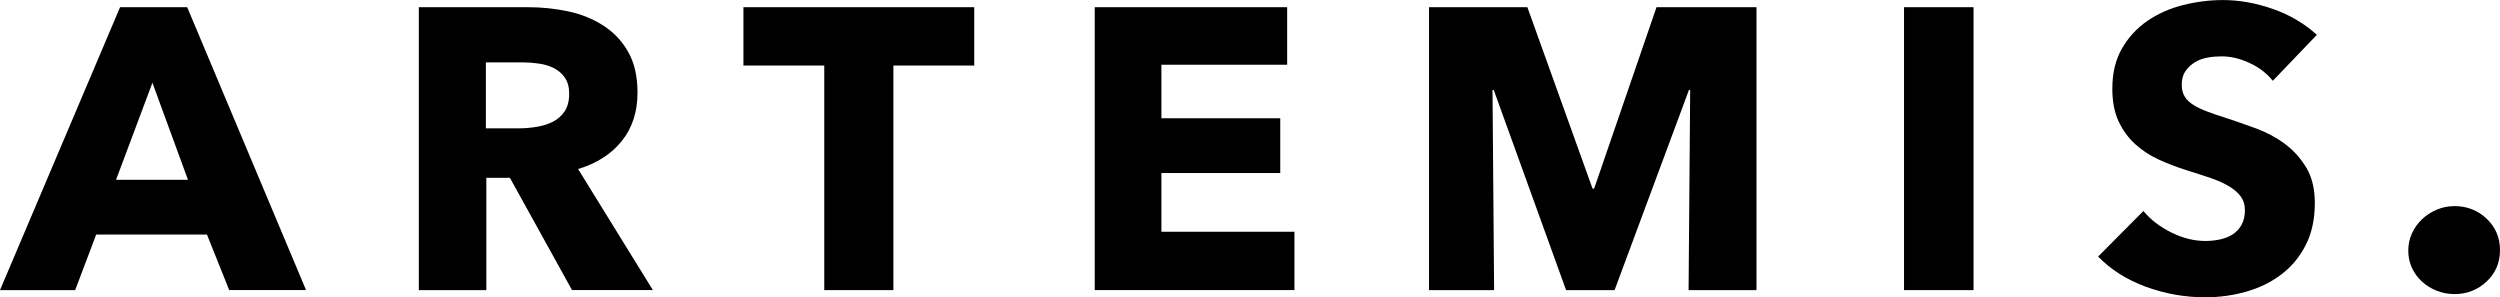 <svg width="185" height="22" viewBox="0 0 185 22" fill="none" xmlns="http://www.w3.org/2000/svg">
<g clip-path="url(#clip0_14_51)">
<path d="M16.962 21.469L15.316 17.358H7.118L5.562 21.469H0L8.885 0.533H13.852L22.648 21.467H16.964L16.962 21.469ZM11.279 6.122L8.586 13.307H13.91L11.279 6.122Z" fill="black"/>
<path d="M42.33 21.469L37.733 13.158H35.989V21.469H30.992V0.533H39.069C40.086 0.533 41.078 0.635 42.046 0.841C43.014 1.049 43.882 1.399 44.648 1.893C45.417 2.387 46.028 3.035 46.488 3.845C46.947 4.653 47.176 5.66 47.176 6.86C47.176 8.279 46.787 9.473 46.009 10.439C45.233 11.405 44.154 12.094 42.779 12.508L48.313 21.467H42.33V21.469ZM42.121 6.951C42.121 6.457 42.014 6.059 41.803 5.753C41.593 5.448 41.322 5.212 40.992 5.043C40.659 4.876 40.291 4.763 39.879 4.705C39.469 4.646 39.073 4.616 38.691 4.616H35.955V9.497H38.389C38.81 9.497 39.242 9.464 39.682 9.391C40.125 9.323 40.523 9.2 40.886 9.022C41.247 8.843 41.542 8.589 41.771 8.253C42.001 7.918 42.119 7.486 42.119 6.953L42.121 6.951Z" fill="black"/>
<path d="M66.111 4.85V21.469H60.996V4.85H55.014V0.533H72.094V4.85H66.111Z" fill="black"/>
<path d="M81.01 21.469V0.533H95.25V4.79H85.944V8.752H94.739V12.804H85.944V17.15H95.788V21.467H81.01V21.469Z" fill="black"/>
<path d="M124.955 21.469L125.073 6.655H124.983L119.479 21.469H115.89L110.536 6.655H110.446L110.564 21.469H105.748V0.533H113.026L117.848 13.957H117.966L122.582 0.533H129.98V21.469H124.955Z" fill="black"/>
<path d="M140.898 21.469V0.533H146.042V21.469H140.898Z" fill="black"/>
<path d="M168.183 5.974C167.739 5.422 167.168 4.984 166.46 4.657C165.753 4.332 165.069 4.17 164.409 4.17C164.071 4.17 163.725 4.198 163.38 4.257C163.03 4.317 162.716 4.432 162.436 4.599C162.158 4.766 161.925 4.984 161.733 5.249C161.545 5.515 161.45 5.857 161.45 6.271C161.45 6.624 161.525 6.921 161.675 7.157C161.825 7.395 162.043 7.601 162.333 7.779C162.622 7.957 162.966 8.117 163.366 8.266C163.765 8.414 164.212 8.569 164.712 8.725C165.43 8.96 166.181 9.222 166.958 9.507C167.734 9.794 168.442 10.173 169.079 10.645C169.716 11.119 170.246 11.706 170.667 12.406C171.084 13.104 171.297 13.977 171.297 15.021C171.297 16.225 171.071 17.265 170.62 18.142C170.173 19.019 169.57 19.743 168.811 20.313C168.055 20.886 167.187 21.311 166.208 21.586C165.231 21.863 164.225 22 163.188 22C161.671 22 160.207 21.738 158.79 21.218C157.374 20.694 156.197 19.951 155.261 18.985L158.612 15.614C159.131 16.244 159.815 16.771 160.662 17.197C161.51 17.618 162.352 17.832 163.19 17.832C163.569 17.832 163.938 17.793 164.297 17.715C164.657 17.635 164.969 17.507 165.24 17.33C165.509 17.152 165.721 16.916 165.885 16.621C166.041 16.325 166.123 15.969 166.123 15.555C166.123 15.14 166.024 14.825 165.824 14.55C165.623 14.275 165.338 14.024 164.969 13.797C164.601 13.571 164.143 13.365 163.594 13.175C163.045 12.989 162.423 12.787 161.724 12.57C161.047 12.352 160.384 12.096 159.734 11.801C159.087 11.505 158.509 11.124 158.001 10.662C157.492 10.199 157.084 9.637 156.774 8.977C156.466 8.316 156.312 7.515 156.312 6.57C156.312 5.405 156.55 4.41 157.03 3.583C157.507 2.755 158.137 2.075 158.913 1.542C159.691 1.01 160.568 0.622 161.547 0.375C162.525 0.128 163.511 0.004 164.509 0.004C165.704 0.004 166.928 0.223 168.173 0.656C169.419 1.088 170.513 1.729 171.449 2.576L168.19 5.977L168.183 5.974Z" fill="black"/>
<path d="M185 18.51C185 19.439 184.669 20.215 184.008 20.834C183.348 21.452 182.559 21.762 181.64 21.762C181.17 21.762 180.727 21.679 180.311 21.512C179.898 21.348 179.533 21.12 179.22 20.832C178.906 20.542 178.66 20.206 178.481 19.817C178.301 19.433 178.212 19.004 178.212 18.54C178.212 18.099 178.301 17.678 178.481 17.278C178.66 16.881 178.906 16.532 179.22 16.233C179.533 15.934 179.896 15.696 180.311 15.519C180.725 15.341 181.168 15.252 181.64 15.252C182.559 15.252 183.348 15.562 184.008 16.18C184.667 16.803 185 17.577 185 18.506V18.51Z" fill="black"/>
</g>
<defs>
<clipPath id="clip0_14_51">
<rect width="185" height="22" fill="white"/>
</clipPath>
</defs>
</svg>
